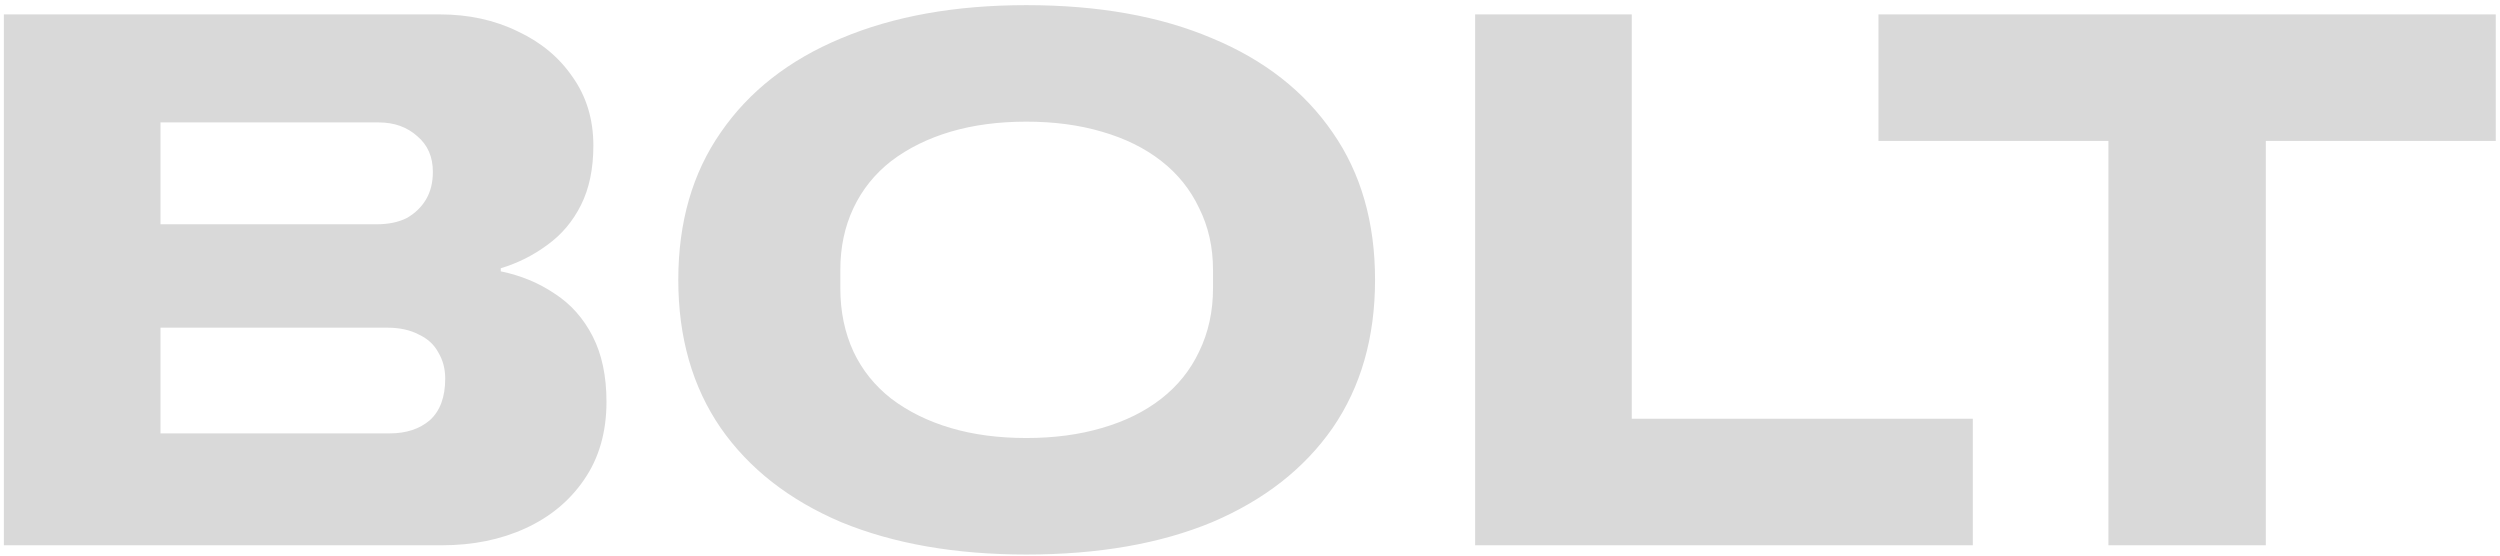 <svg width="243" height="54" viewBox="0 0 243 54" fill="none" xmlns="http://www.w3.org/2000/svg">
<path d="M0.375 53V1.4H42.75C45.55 1.4 48.075 1.95 50.325 3.05C52.575 4.1 54.35 5.575 55.65 7.475C57 9.375 57.675 11.6 57.675 14.15C57.675 16.4 57.275 18.325 56.475 19.925C55.675 21.525 54.575 22.825 53.175 23.825C51.825 24.825 50.325 25.575 48.675 26.075V26.375C50.625 26.775 52.375 27.5 53.925 28.55C55.475 29.55 56.7 30.925 57.6 32.675C58.5 34.425 58.95 36.55 58.95 39.05C58.95 42 58.225 44.525 56.775 46.625C55.375 48.675 53.475 50.25 51.075 51.35C48.675 52.45 45.975 53 42.975 53H0.375ZM15.6 42.125H37.875C39.475 42.125 40.775 41.7 41.775 40.85C42.775 39.95 43.275 38.6 43.275 36.8C43.275 35.85 43.05 35 42.6 34.25C42.2 33.5 41.575 32.925 40.725 32.525C39.875 32.075 38.85 31.85 37.65 31.85H15.6V42.125ZM15.6 21.8H36.6C37.75 21.8 38.725 21.6 39.525 21.2C40.325 20.75 40.95 20.15 41.4 19.4C41.85 18.65 42.075 17.75 42.075 16.7C42.075 15.25 41.575 14.1 40.575 13.25C39.575 12.35 38.325 11.9 36.825 11.9H15.6V21.8ZM99.755 53.9C92.855 53.9 86.855 52.85 81.755 50.75C76.705 48.6 72.805 45.55 70.055 41.6C67.305 37.6 65.93 32.8 65.93 27.2C65.93 21.6 67.305 16.825 70.055 12.875C72.805 8.875 76.705 5.825 81.755 3.725C86.855 1.575 92.855 0.5 99.755 0.5C106.755 0.5 112.78 1.575 117.83 3.725C122.88 5.825 126.78 8.875 129.53 12.875C132.28 16.825 133.655 21.6 133.655 27.2C133.655 32.8 132.28 37.6 129.53 41.6C126.78 45.55 122.88 48.6 117.83 50.75C112.78 52.85 106.755 53.9 99.755 53.9ZM99.755 42.575C102.455 42.575 104.905 42.25 107.105 41.6C109.355 40.95 111.28 40 112.88 38.75C114.48 37.5 115.705 35.975 116.555 34.175C117.455 32.325 117.905 30.275 117.905 28.025V26.225C117.905 24.025 117.455 22.025 116.555 20.225C115.705 18.425 114.48 16.9 112.88 15.65C111.28 14.4 109.355 13.45 107.105 12.8C104.905 12.15 102.455 11.825 99.755 11.825C97.055 11.825 94.605 12.15 92.405 12.8C90.205 13.45 88.28 14.4 86.63 15.65C85.03 16.9 83.805 18.425 82.955 20.225C82.105 22.025 81.68 24.025 81.68 26.225V28.025C81.68 30.275 82.105 32.325 82.955 34.175C83.805 35.975 85.03 37.5 86.63 38.75C88.28 40 90.205 40.95 92.405 41.6C94.605 42.25 97.055 42.575 99.755 42.575ZM143.382 53V1.4H158.607V40.7H191.757V53H143.382ZM204.938 53V13.7H182.588V1.4H242.588V13.7H220.238V53H204.938Z" fill="#D9D9D9"></path>
</svg>
